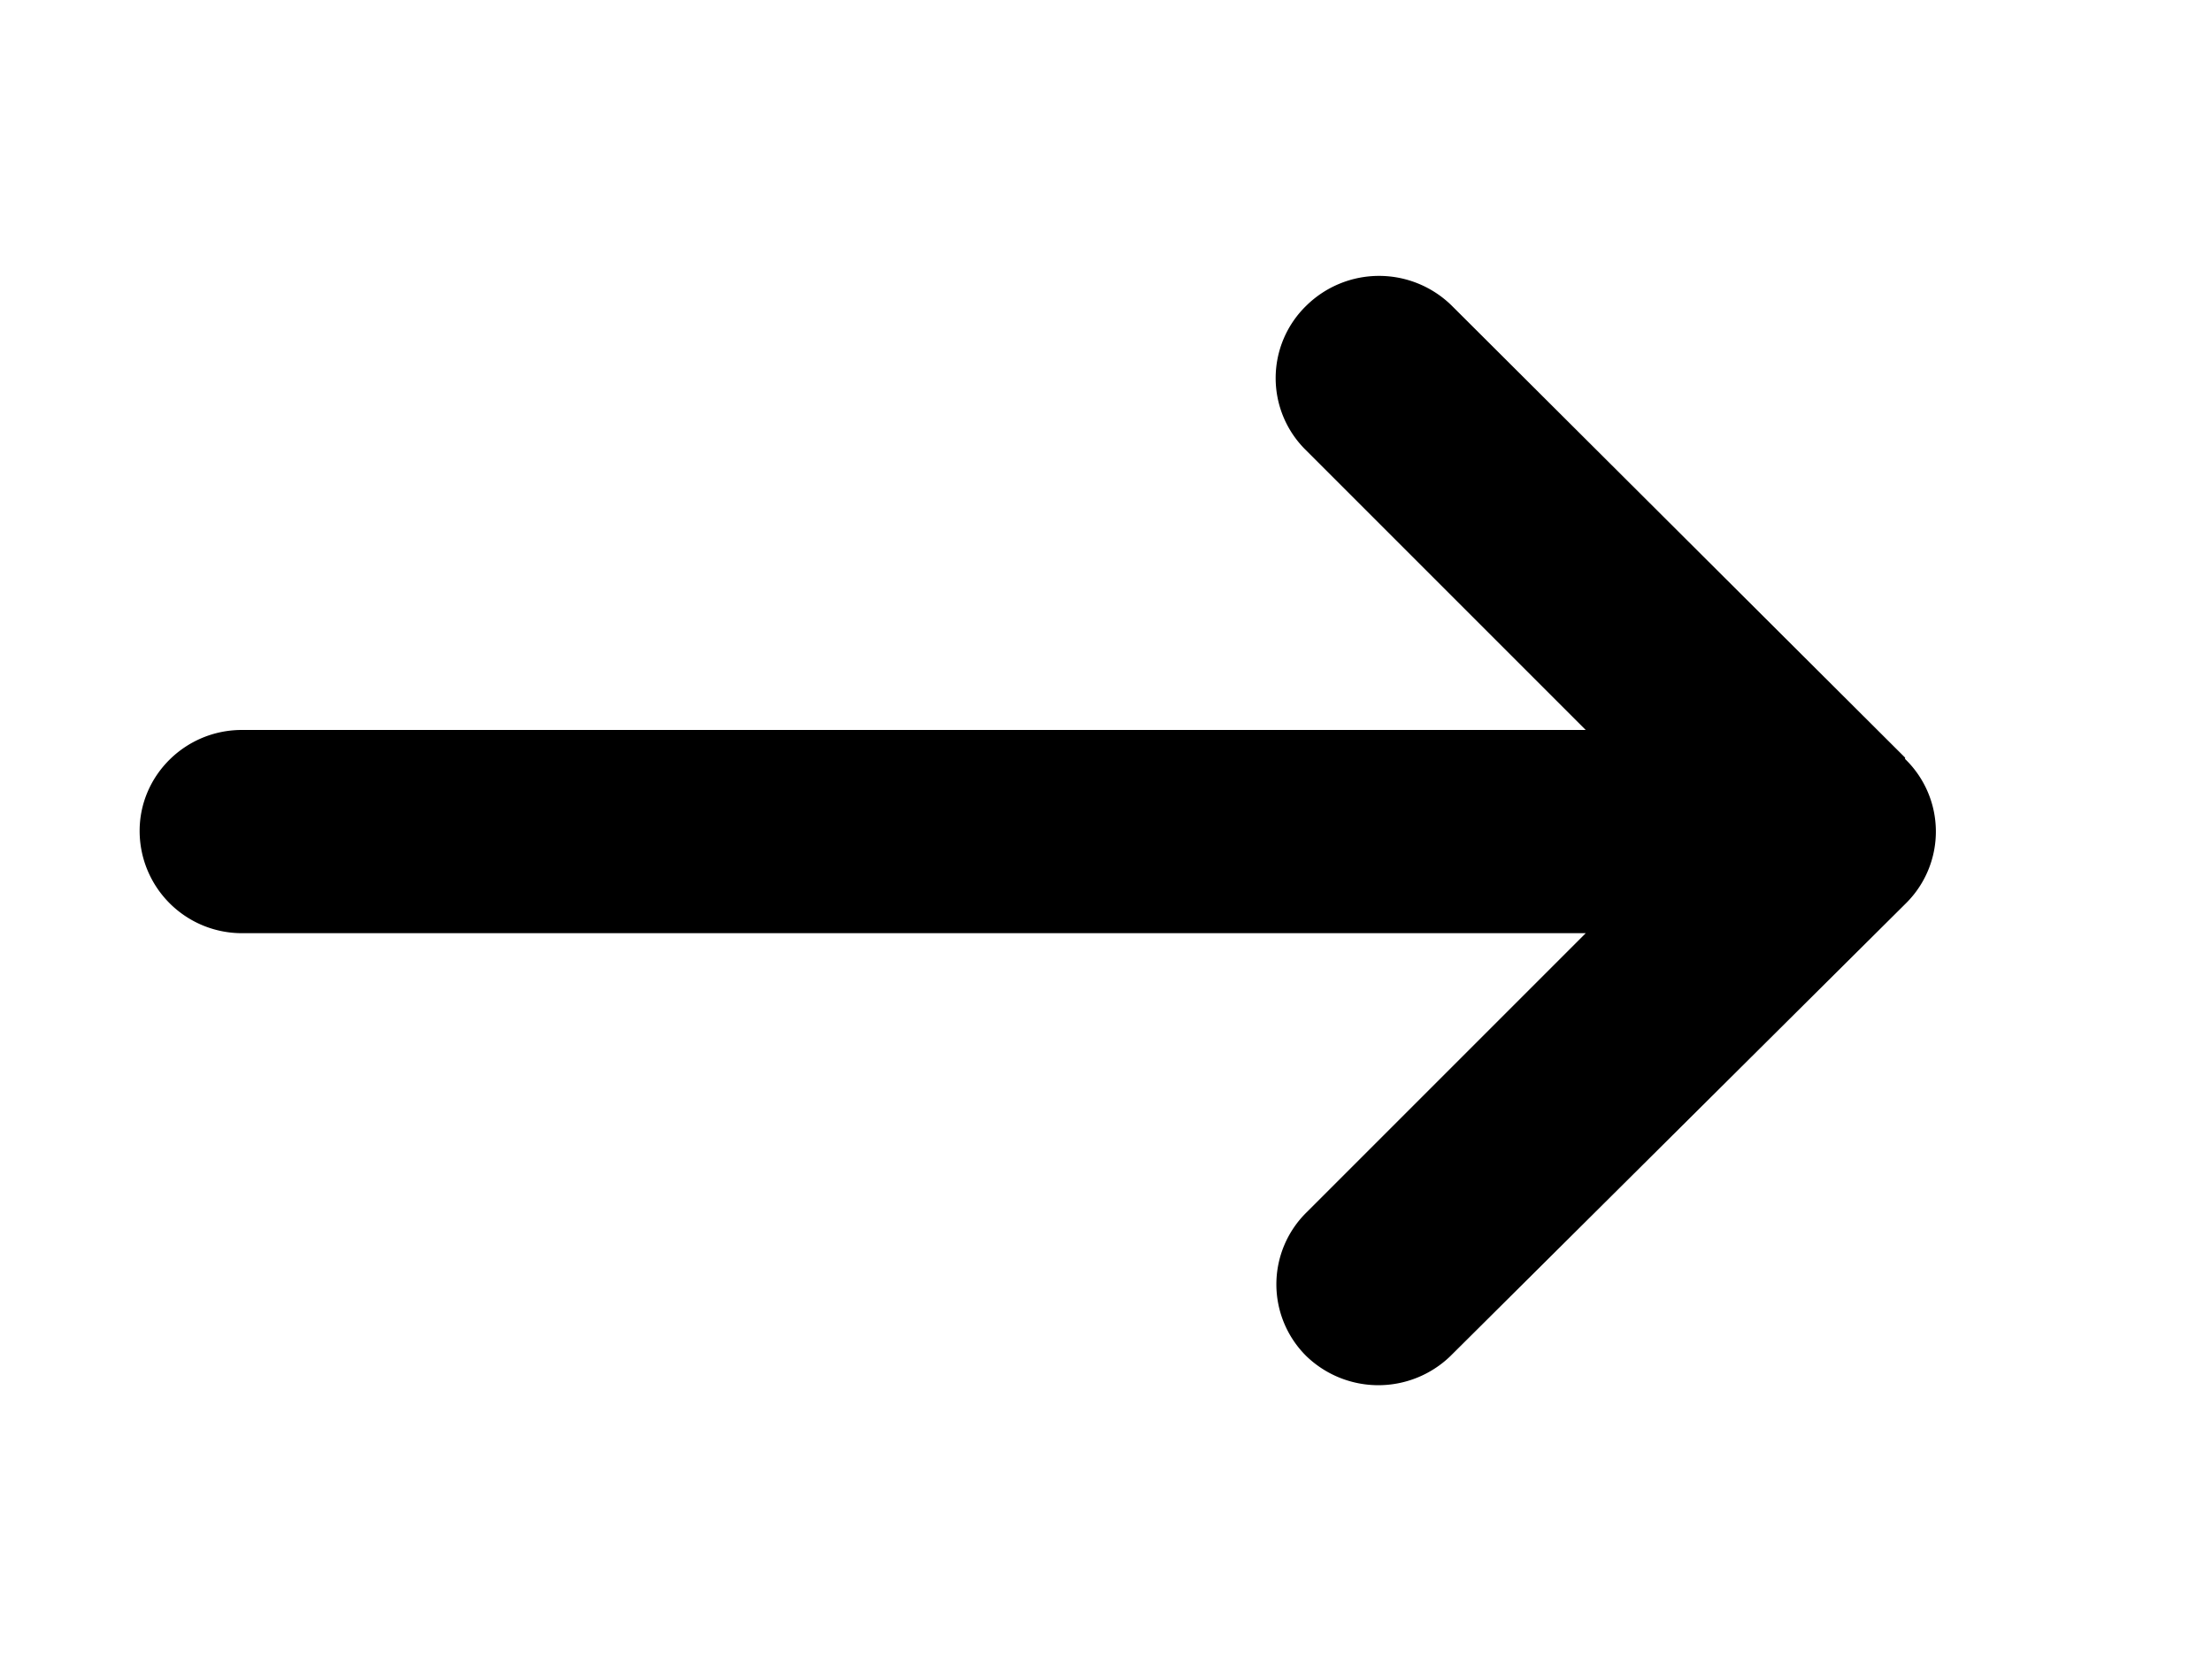 <svg xmlns="http://www.w3.org/2000/svg" xmlns:xlink="http://www.w3.org/1999/xlink" width="16" height="12" viewBox="0 0 16 12"><defs><path id="a" d="M1081.75 2720.75a.74.74 0 0 1-.74-.74c0-.4.33-.73.74-.73h9.72l-2.02-2.02a.73.73 0 0 1 0-1.05.75.75 0 0 1 1.05 0l3.28 3.27v.01a.73.73 0 0 1 .01 1.04l-3.3 3.28a.75.75 0 0 1-1.04 0 .73.73 0 0 1 0-1.04l2.02-2.02z"/></defs><use xlink:href="#a" transform="translate(-1080 -2714)"/></svg>